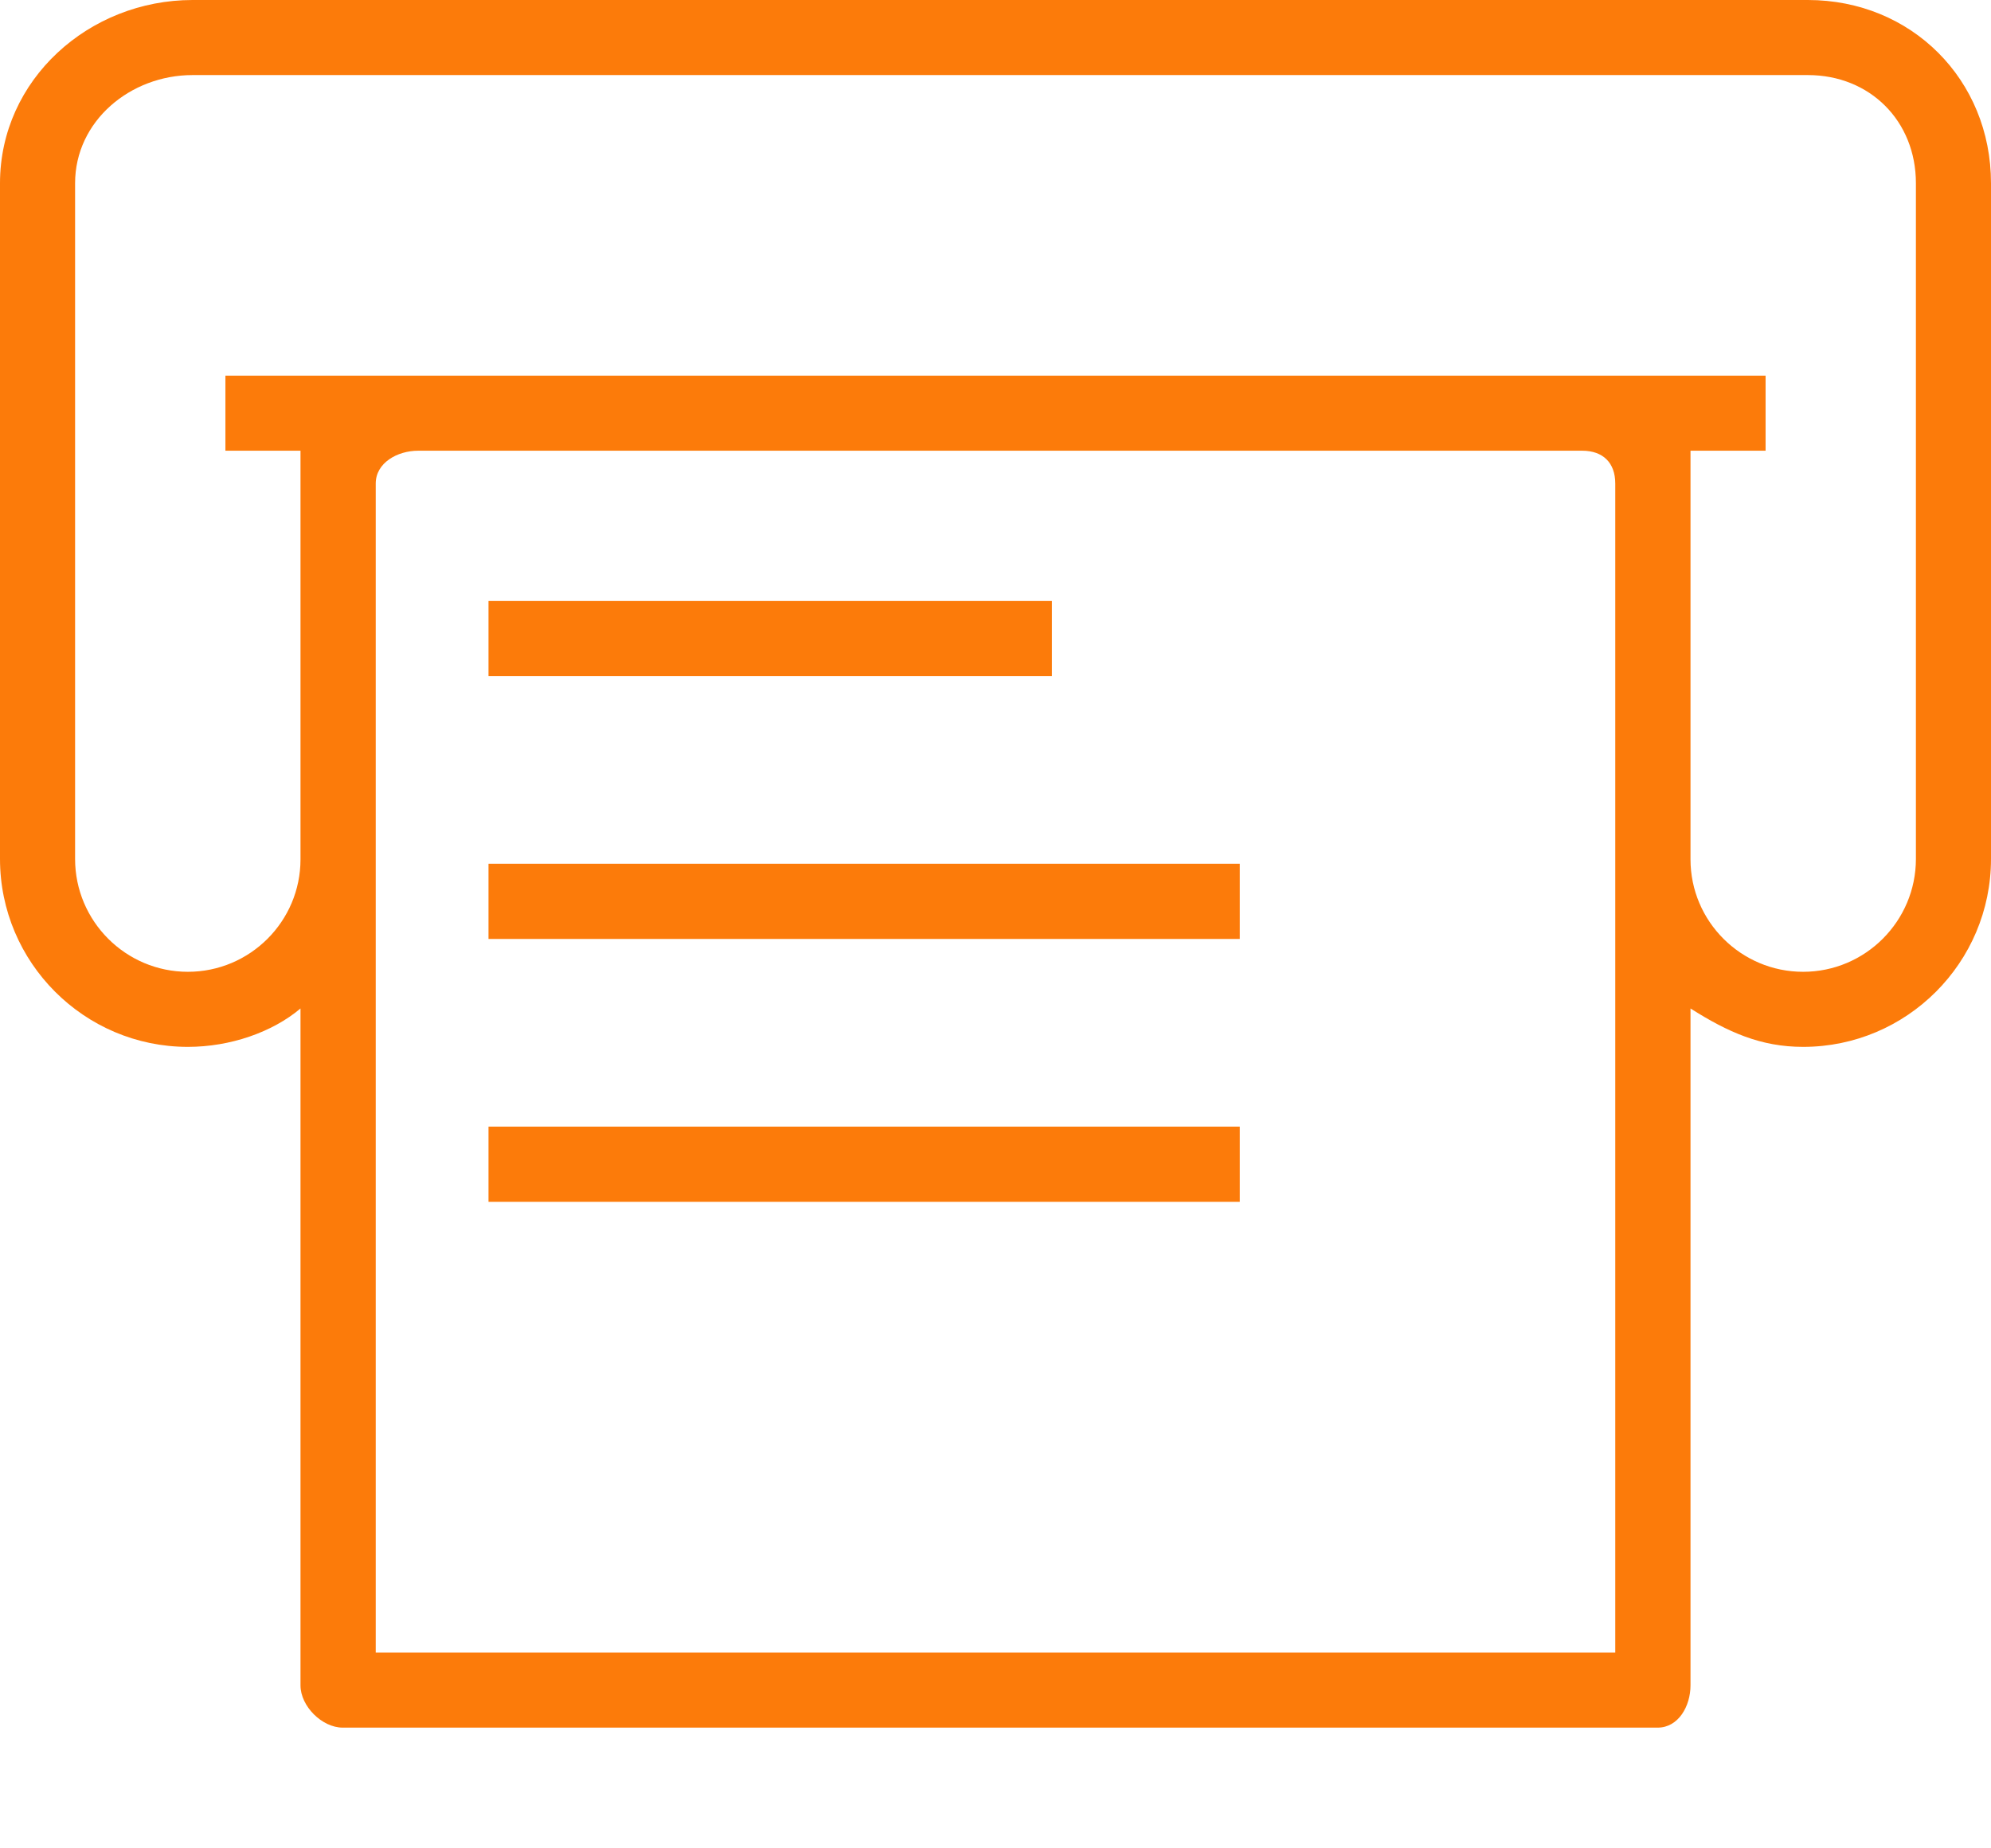 <svg width="14" height="13" viewBox="0 0 14 13" fill="none" xmlns="http://www.w3.org/2000/svg">
<path d="M7.397 4.227H3.435V4.755H7.397V4.227Z" fill="#FC7B0A"/>
<path d="M8.718 6.075H3.435V6.604H8.718V6.075Z" fill="#FC7B0A"/>
<path d="M8.718 7.924H3.435V8.453H8.718V7.924Z" fill="#FC7B0A"/>
<path d="M12.712 0H1.354C0.626 0 0 0.56 0 1.289V6.041C0 6.77 0.593 7.363 1.321 7.363C1.619 7.363 1.915 7.26 2.113 7.093V11.854C2.113 12 2.264 12.151 2.41 12.151H11.656C11.802 12.151 11.887 12 11.887 11.854V7.093C12.151 7.26 12.381 7.363 12.679 7.363C13.408 7.363 14 6.77 14 6.041V1.289C14 0.56 13.44 0 12.712 0ZM11.358 6.043V11.623H2.642V6.043V3.401C2.642 3.255 2.794 3.17 2.941 3.17H11.125C11.272 3.17 11.358 3.255 11.358 3.401V6.043H11.358ZM13.472 6.041C13.472 6.479 13.116 6.835 12.679 6.835C12.242 6.835 11.887 6.48 11.887 6.044V3.401V3.17H12.415V2.642H11.125H2.941H1.585V3.17H2.113V3.401V6.044C2.113 6.48 1.758 6.835 1.321 6.835C0.884 6.835 0.528 6.479 0.528 6.041V1.289C0.528 0.851 0.917 0.528 1.354 0.528H12.712C13.149 0.528 13.472 0.851 13.472 1.289V6.041H13.472Z" fill="#FC7B0A"/>
</svg>
